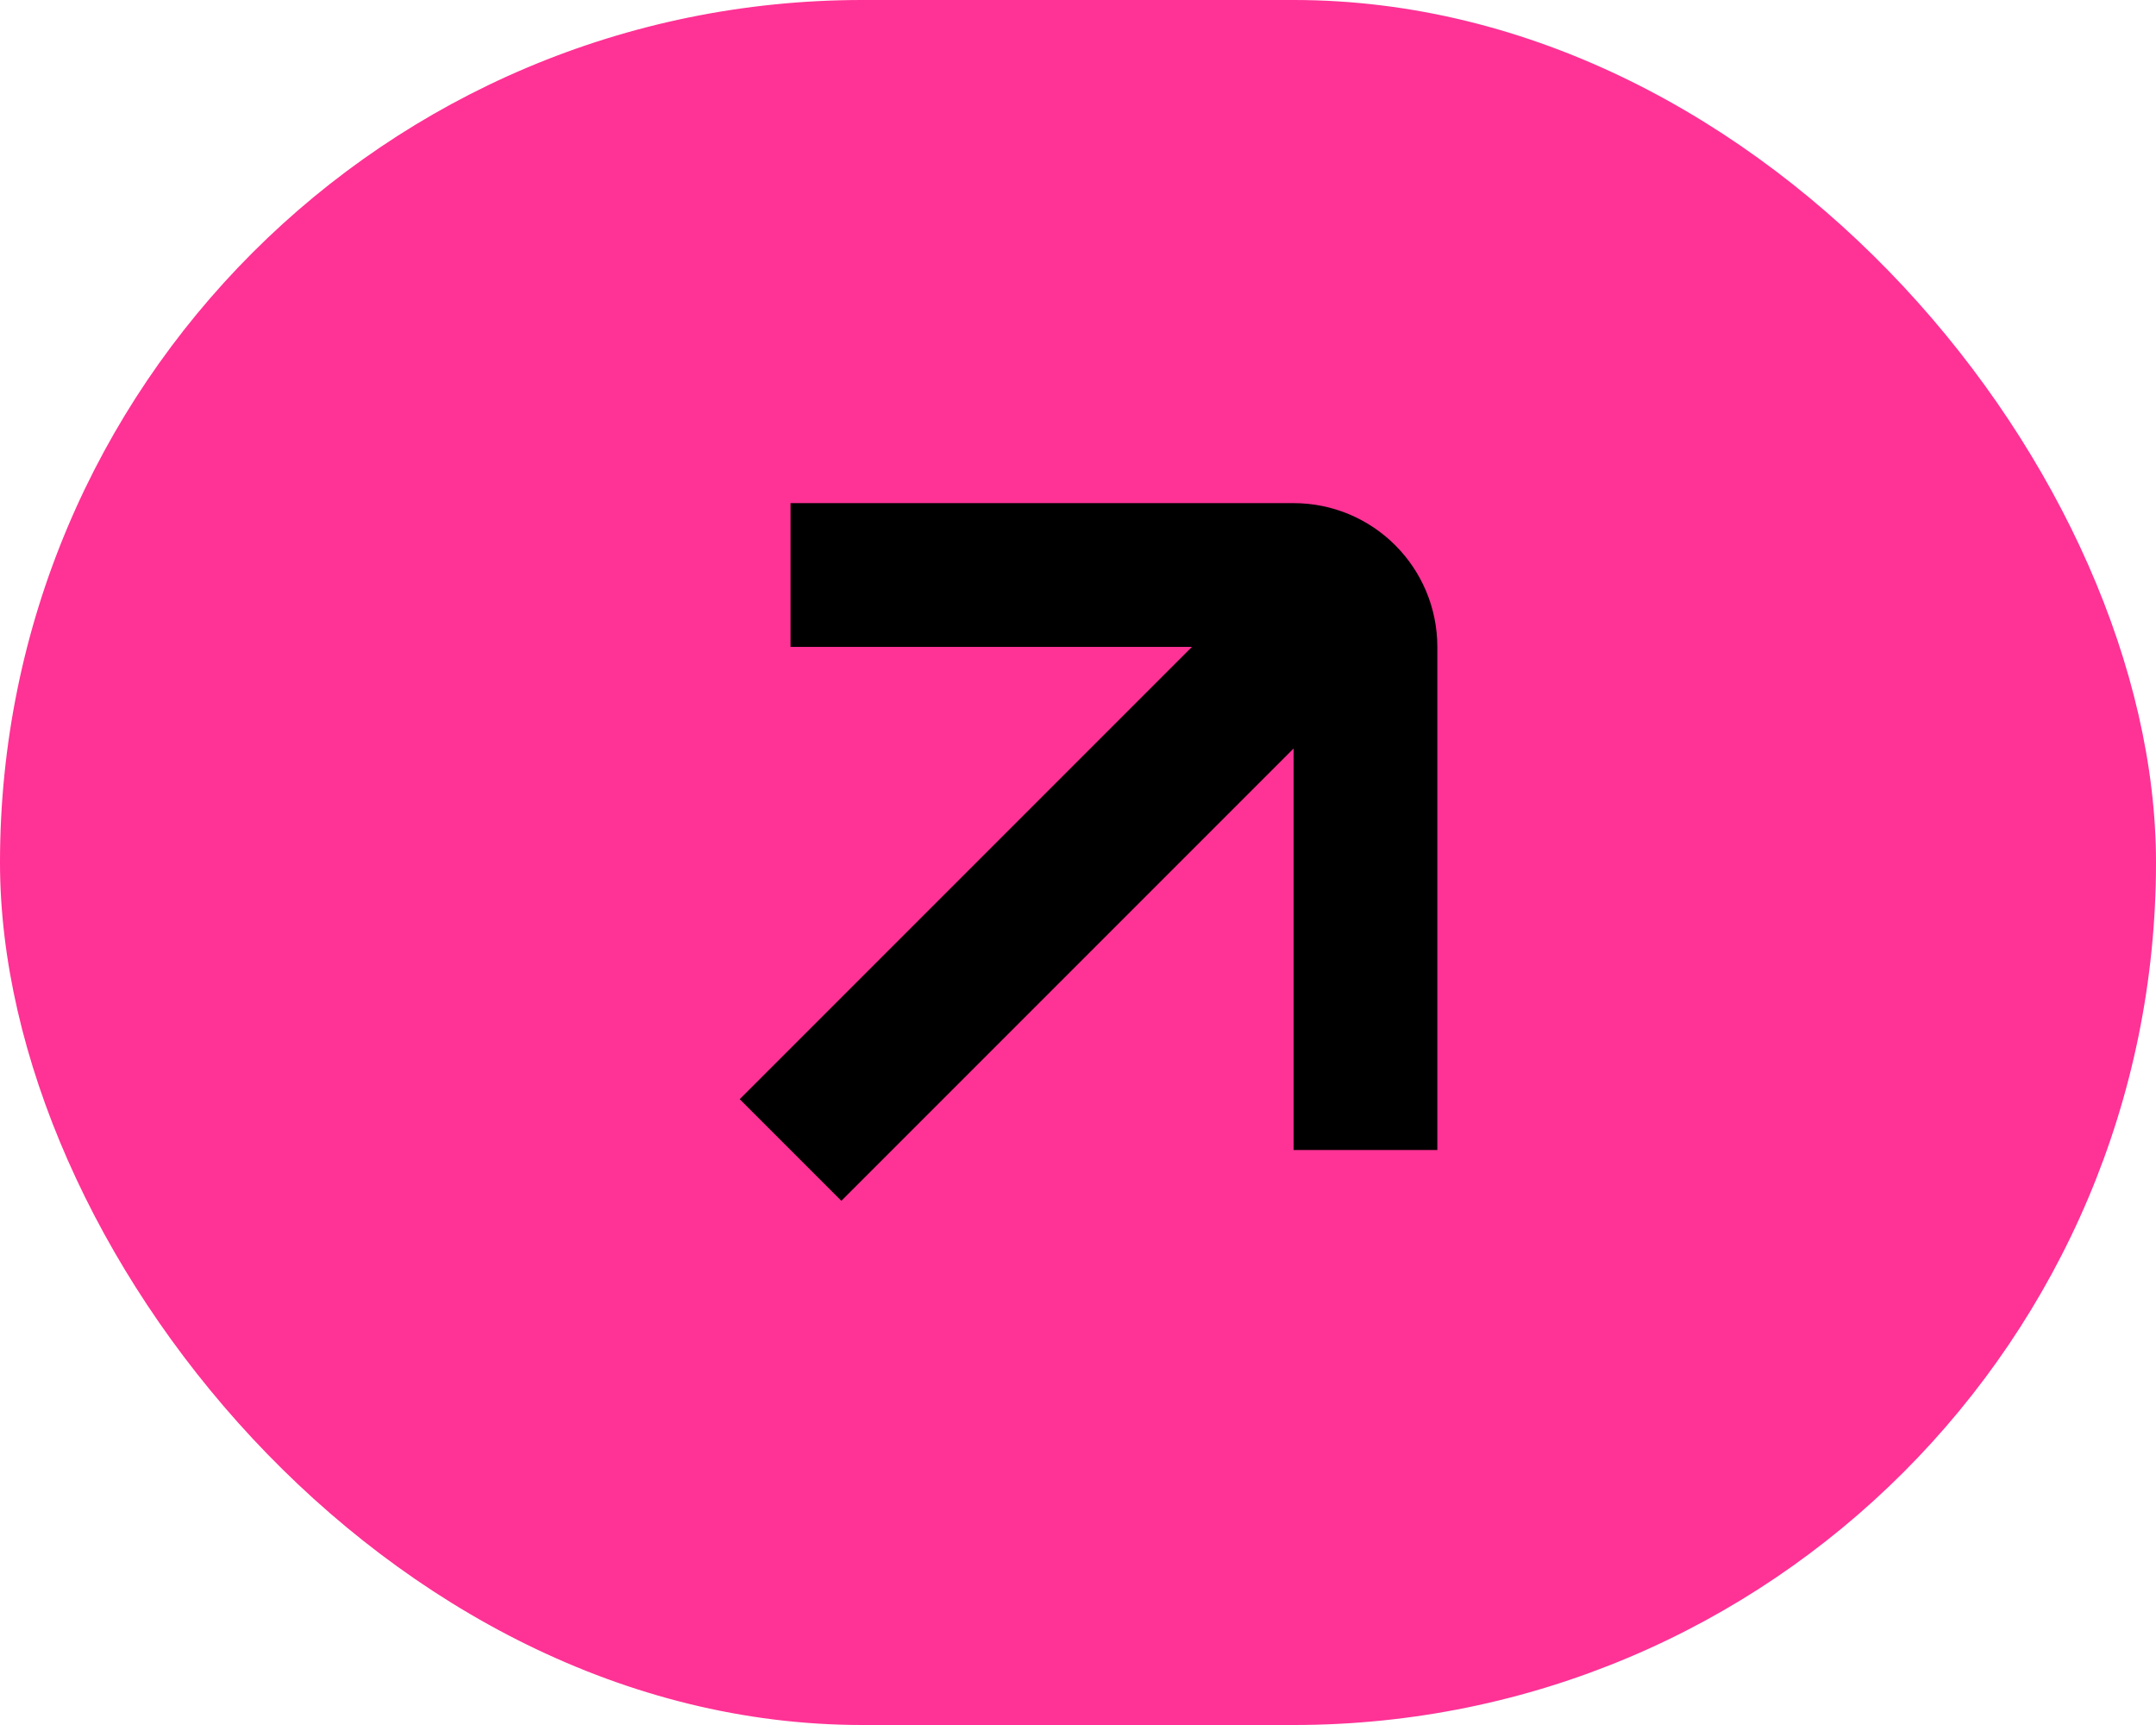 <?xml version="1.0" encoding="UTF-8"?> <svg xmlns="http://www.w3.org/2000/svg" width="30" height="24" viewBox="0 0 30 24" fill="none"><rect width="30" height="24" rx="12" fill="#FF3295"></rect><path d="M11 16L19 8" stroke="black" stroke-width="2"></path><path d="M11 8H18C18.552 8 19 8.448 19 9V16" stroke="black" stroke-width="2"></path></svg> 